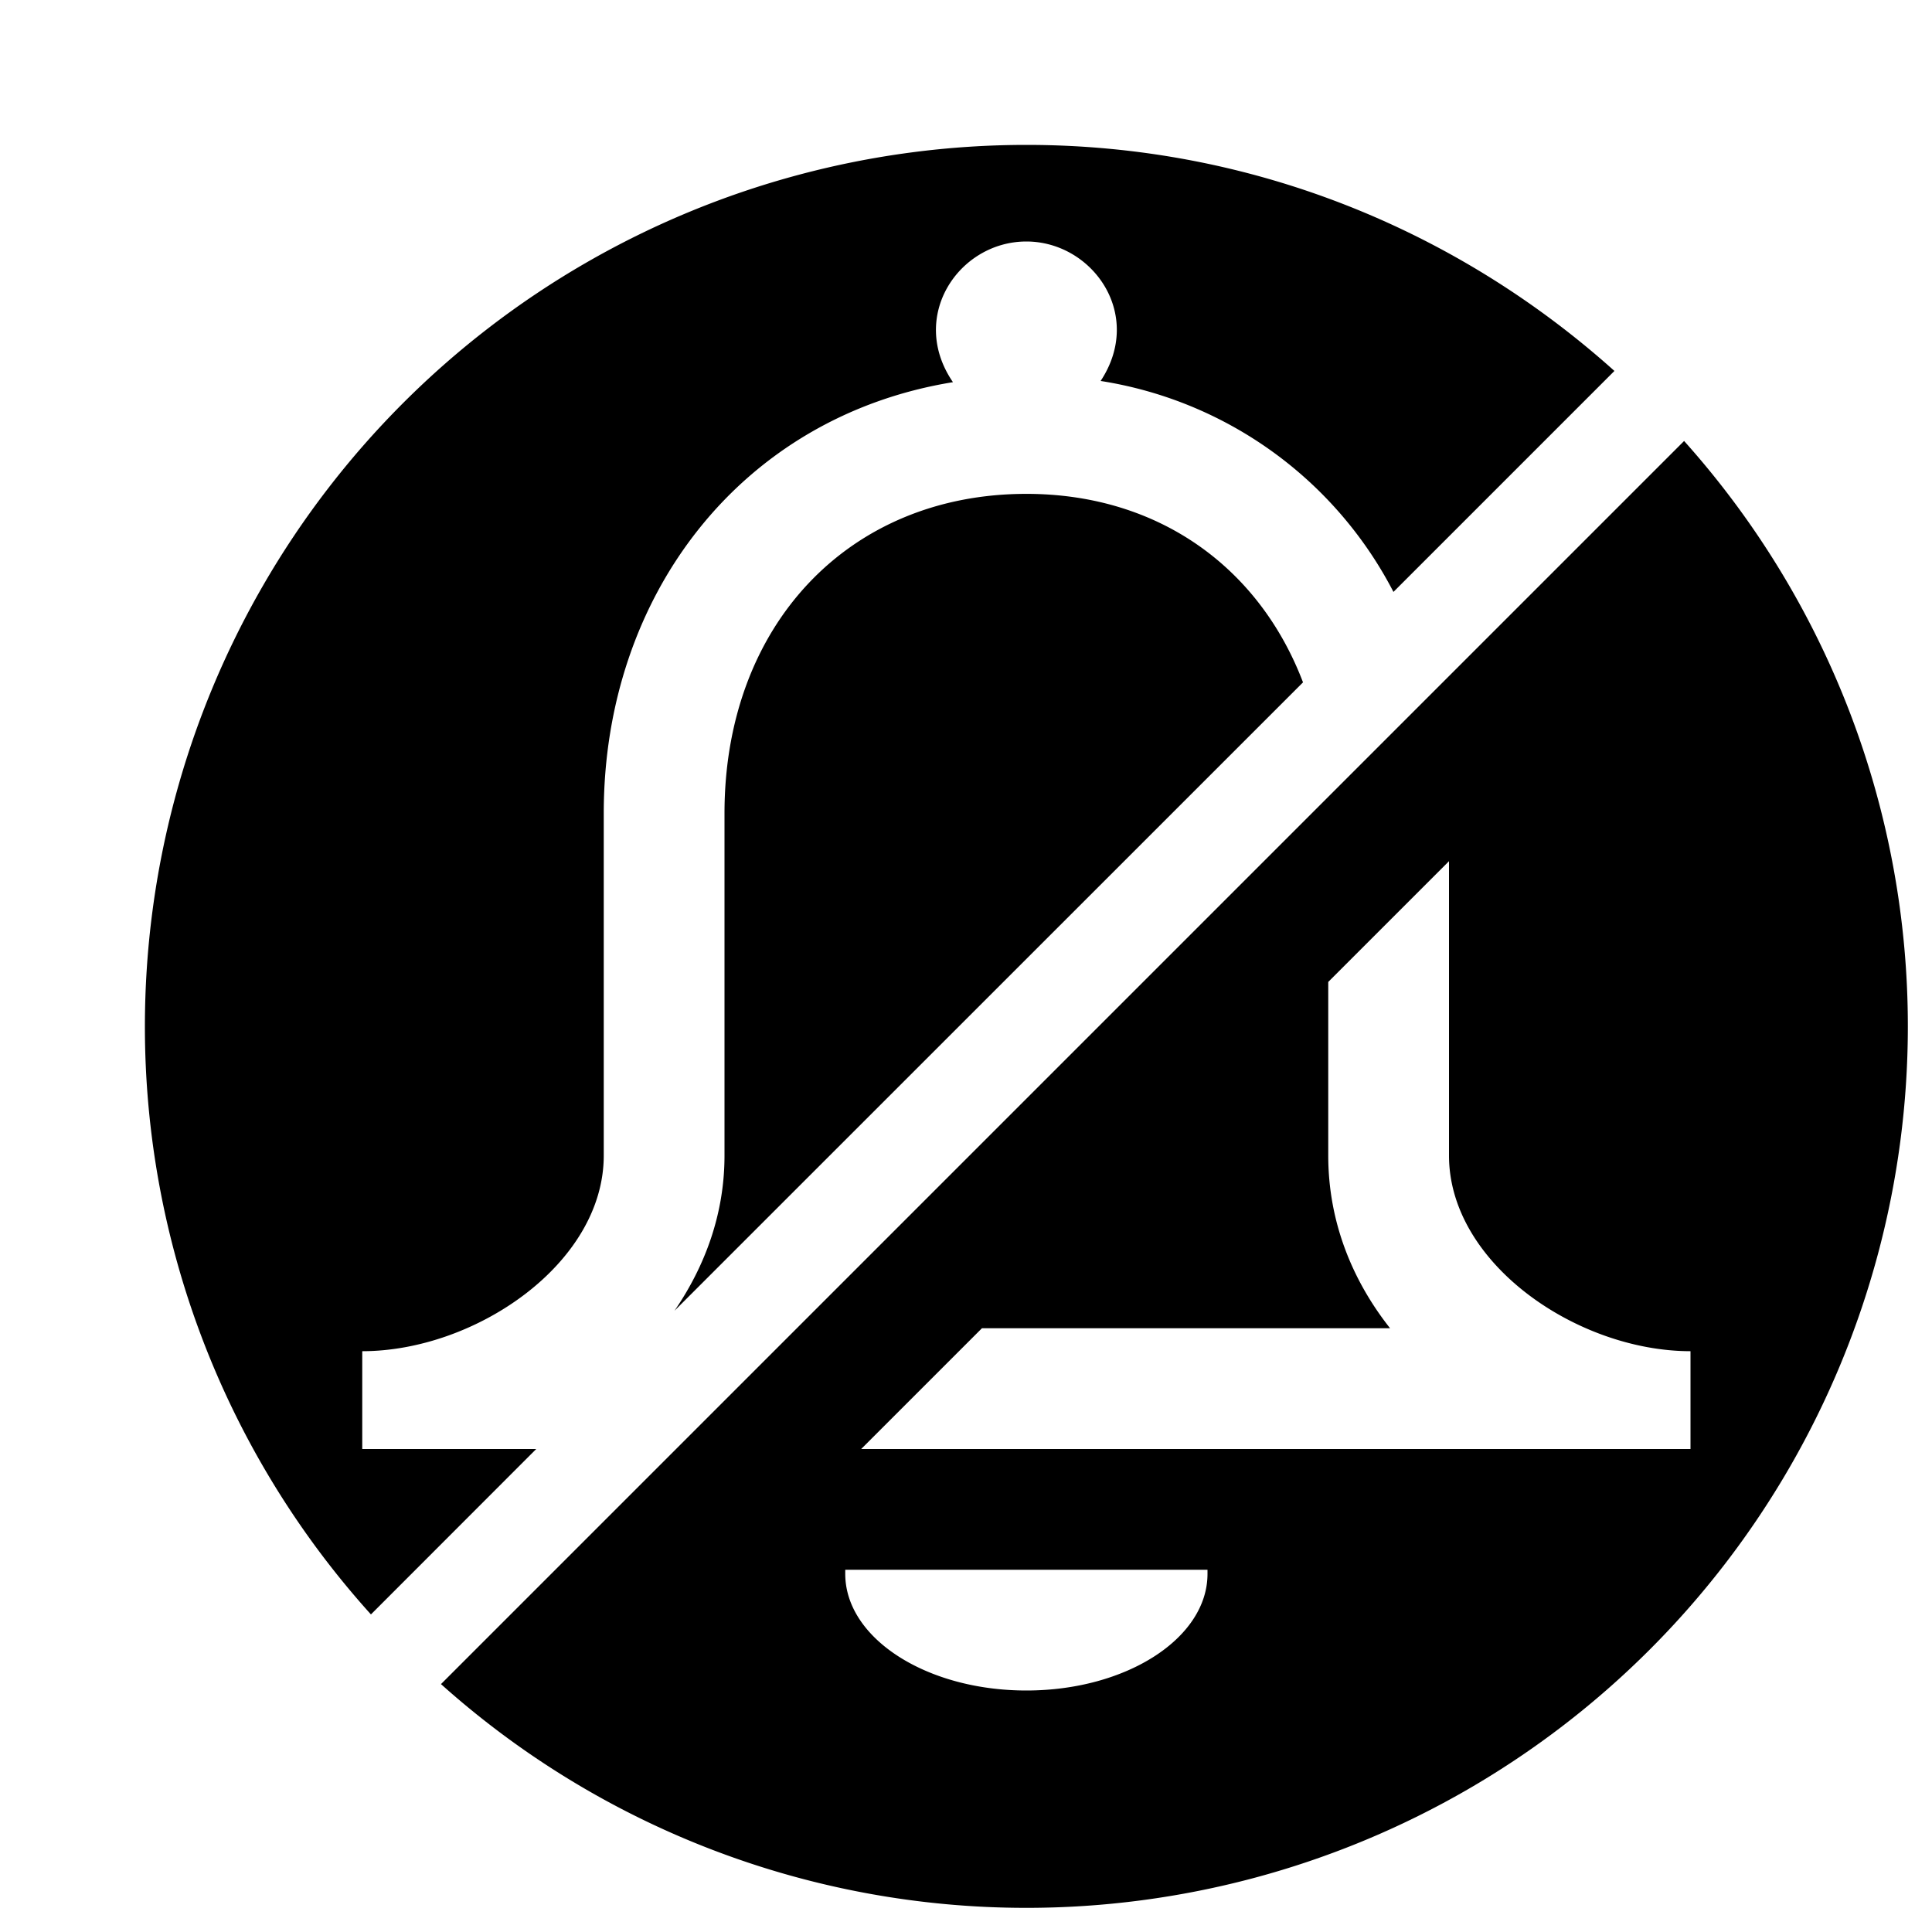 <svg xmlns="http://www.w3.org/2000/svg" viewBox="0 0 16 16"><path d="M4.441 12l-1.369 1.37A7.264 7.264 0 0 1 1.2 8.5a7.3 7.3 0 0 1 7.3-7.3c1.874 0 3.577.712 4.87 1.872l-1.83 1.83a3.307 3.307 0 0 0-2.425-1.747C9.478 2.605 9.047 2 8.5 2c-.559 0-.98.622-.608 1.165C6.139 3.45 5 4.928 5 6.735V9.57c0 .895-1.065 1.62-2 1.62V12h1.441zM6 6.735V9.57c0 .482-.16.914-.414 1.285l5.205-5.204C10.429 4.7 9.594 4.09 8.5 4.09 7.028 4.09 6 5.178 6 6.735zM15.8 8.5a7.3 7.3 0 0 1-7.3 7.3 7.264 7.264 0 0 1-4.848-1.853L13.947 3.652A7.264 7.264 0 0 1 15.8 8.5zM10 13H7v.034c0 .533.672.966 1.5.966s1.5-.433 1.5-.966V13zm4-1v-.81c-.935 0-2-.725-2-1.62V7.132l-1 1V9.57c0 .544.196 1.03.512 1.43h-3.38l-1 1H14z"/><path fill="none" d="M0 0h16v16H0z"/></svg>